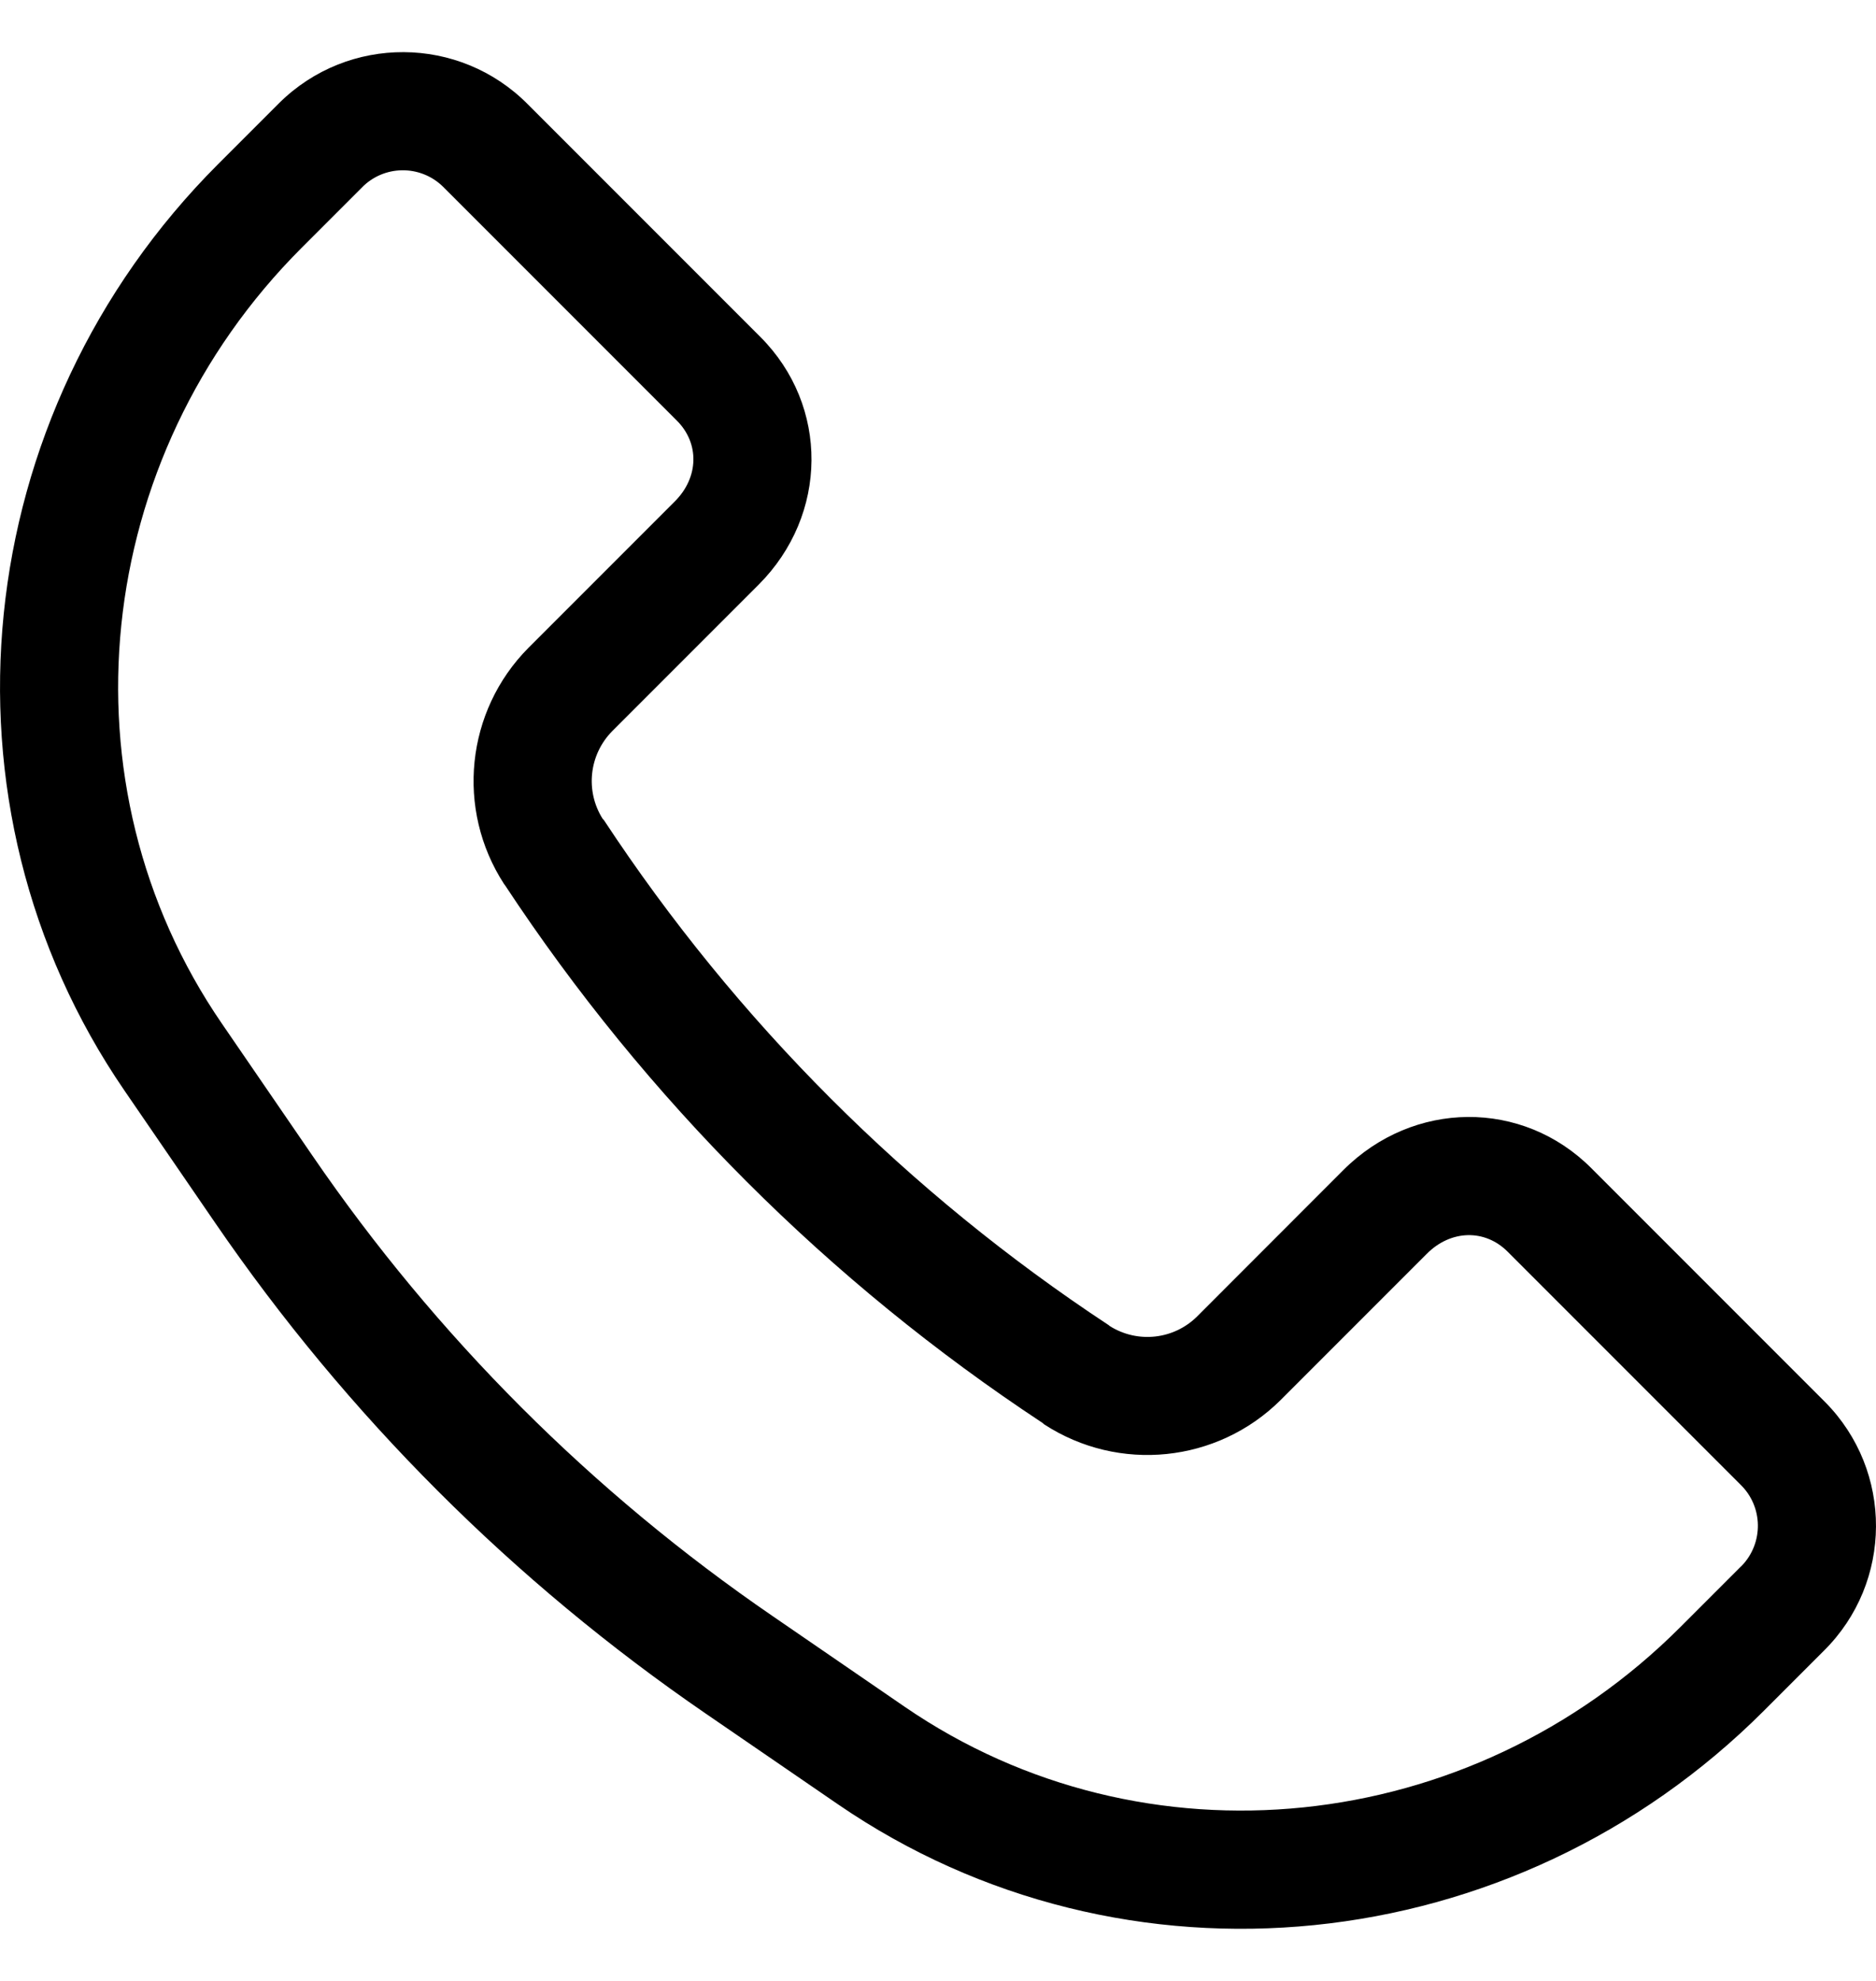 <svg width="18" height="19" viewBox="0 0 18 19" fill="none" xmlns="http://www.w3.org/2000/svg">
<g clip-path="url(#clip0)">
<path d="M12.89 11.222L11.486 12.627C11.262 12.849 10.915 12.887 10.648 12.719C10.647 12.718 10.641 12.712 10.639 12.711C8.712 11.442 7.064 9.794 5.795 7.867L5.782 7.853C5.614 7.586 5.652 7.239 5.873 7.014L7.278 5.609C7.949 4.938 7.956 3.893 7.296 3.232L5.064 1C4.408 0.338 3.341 0.333 2.679 0.988L2.092 1.575C-0.311 3.978 -0.689 7.715 1.194 10.46L2.063 11.727C3.329 13.574 4.926 15.171 6.773 16.437L8.04 17.306C10.785 19.189 14.521 18.812 16.925 16.408L17.501 15.832C18.162 15.176 18.167 14.109 17.511 13.447L15.268 11.204C14.607 10.543 13.562 10.551 12.89 11.222ZM16.698 14.238C16.918 14.45 16.923 14.799 16.712 15.018C16.707 15.022 16.703 15.026 16.699 15.03L16.123 15.606C14.106 17.624 10.976 17.945 8.681 16.371L7.415 15.502C5.682 14.315 4.185 12.818 2.998 11.085L2.129 9.818C0.554 7.524 0.876 4.394 2.894 2.377L3.47 1.801C3.681 1.582 4.031 1.577 4.249 1.789L6.494 4.034C6.713 4.252 6.705 4.579 6.476 4.808L5.071 6.213C4.469 6.819 4.371 7.763 4.837 8.48C4.838 8.482 4.844 8.488 4.845 8.49C6.197 10.541 7.952 12.296 10.003 13.648C10.005 13.649 10.017 13.66 10.019 13.662C10.736 14.128 11.68 14.031 12.287 13.429L13.692 12.024C13.921 11.795 14.248 11.787 14.466 12.006L16.698 14.238Z" fill="black"/>
</g>
<defs>
<clipPath id="clip0">
<rect width="18" height="19" fill="white"/>
</clipPath>
</defs>
</svg>
